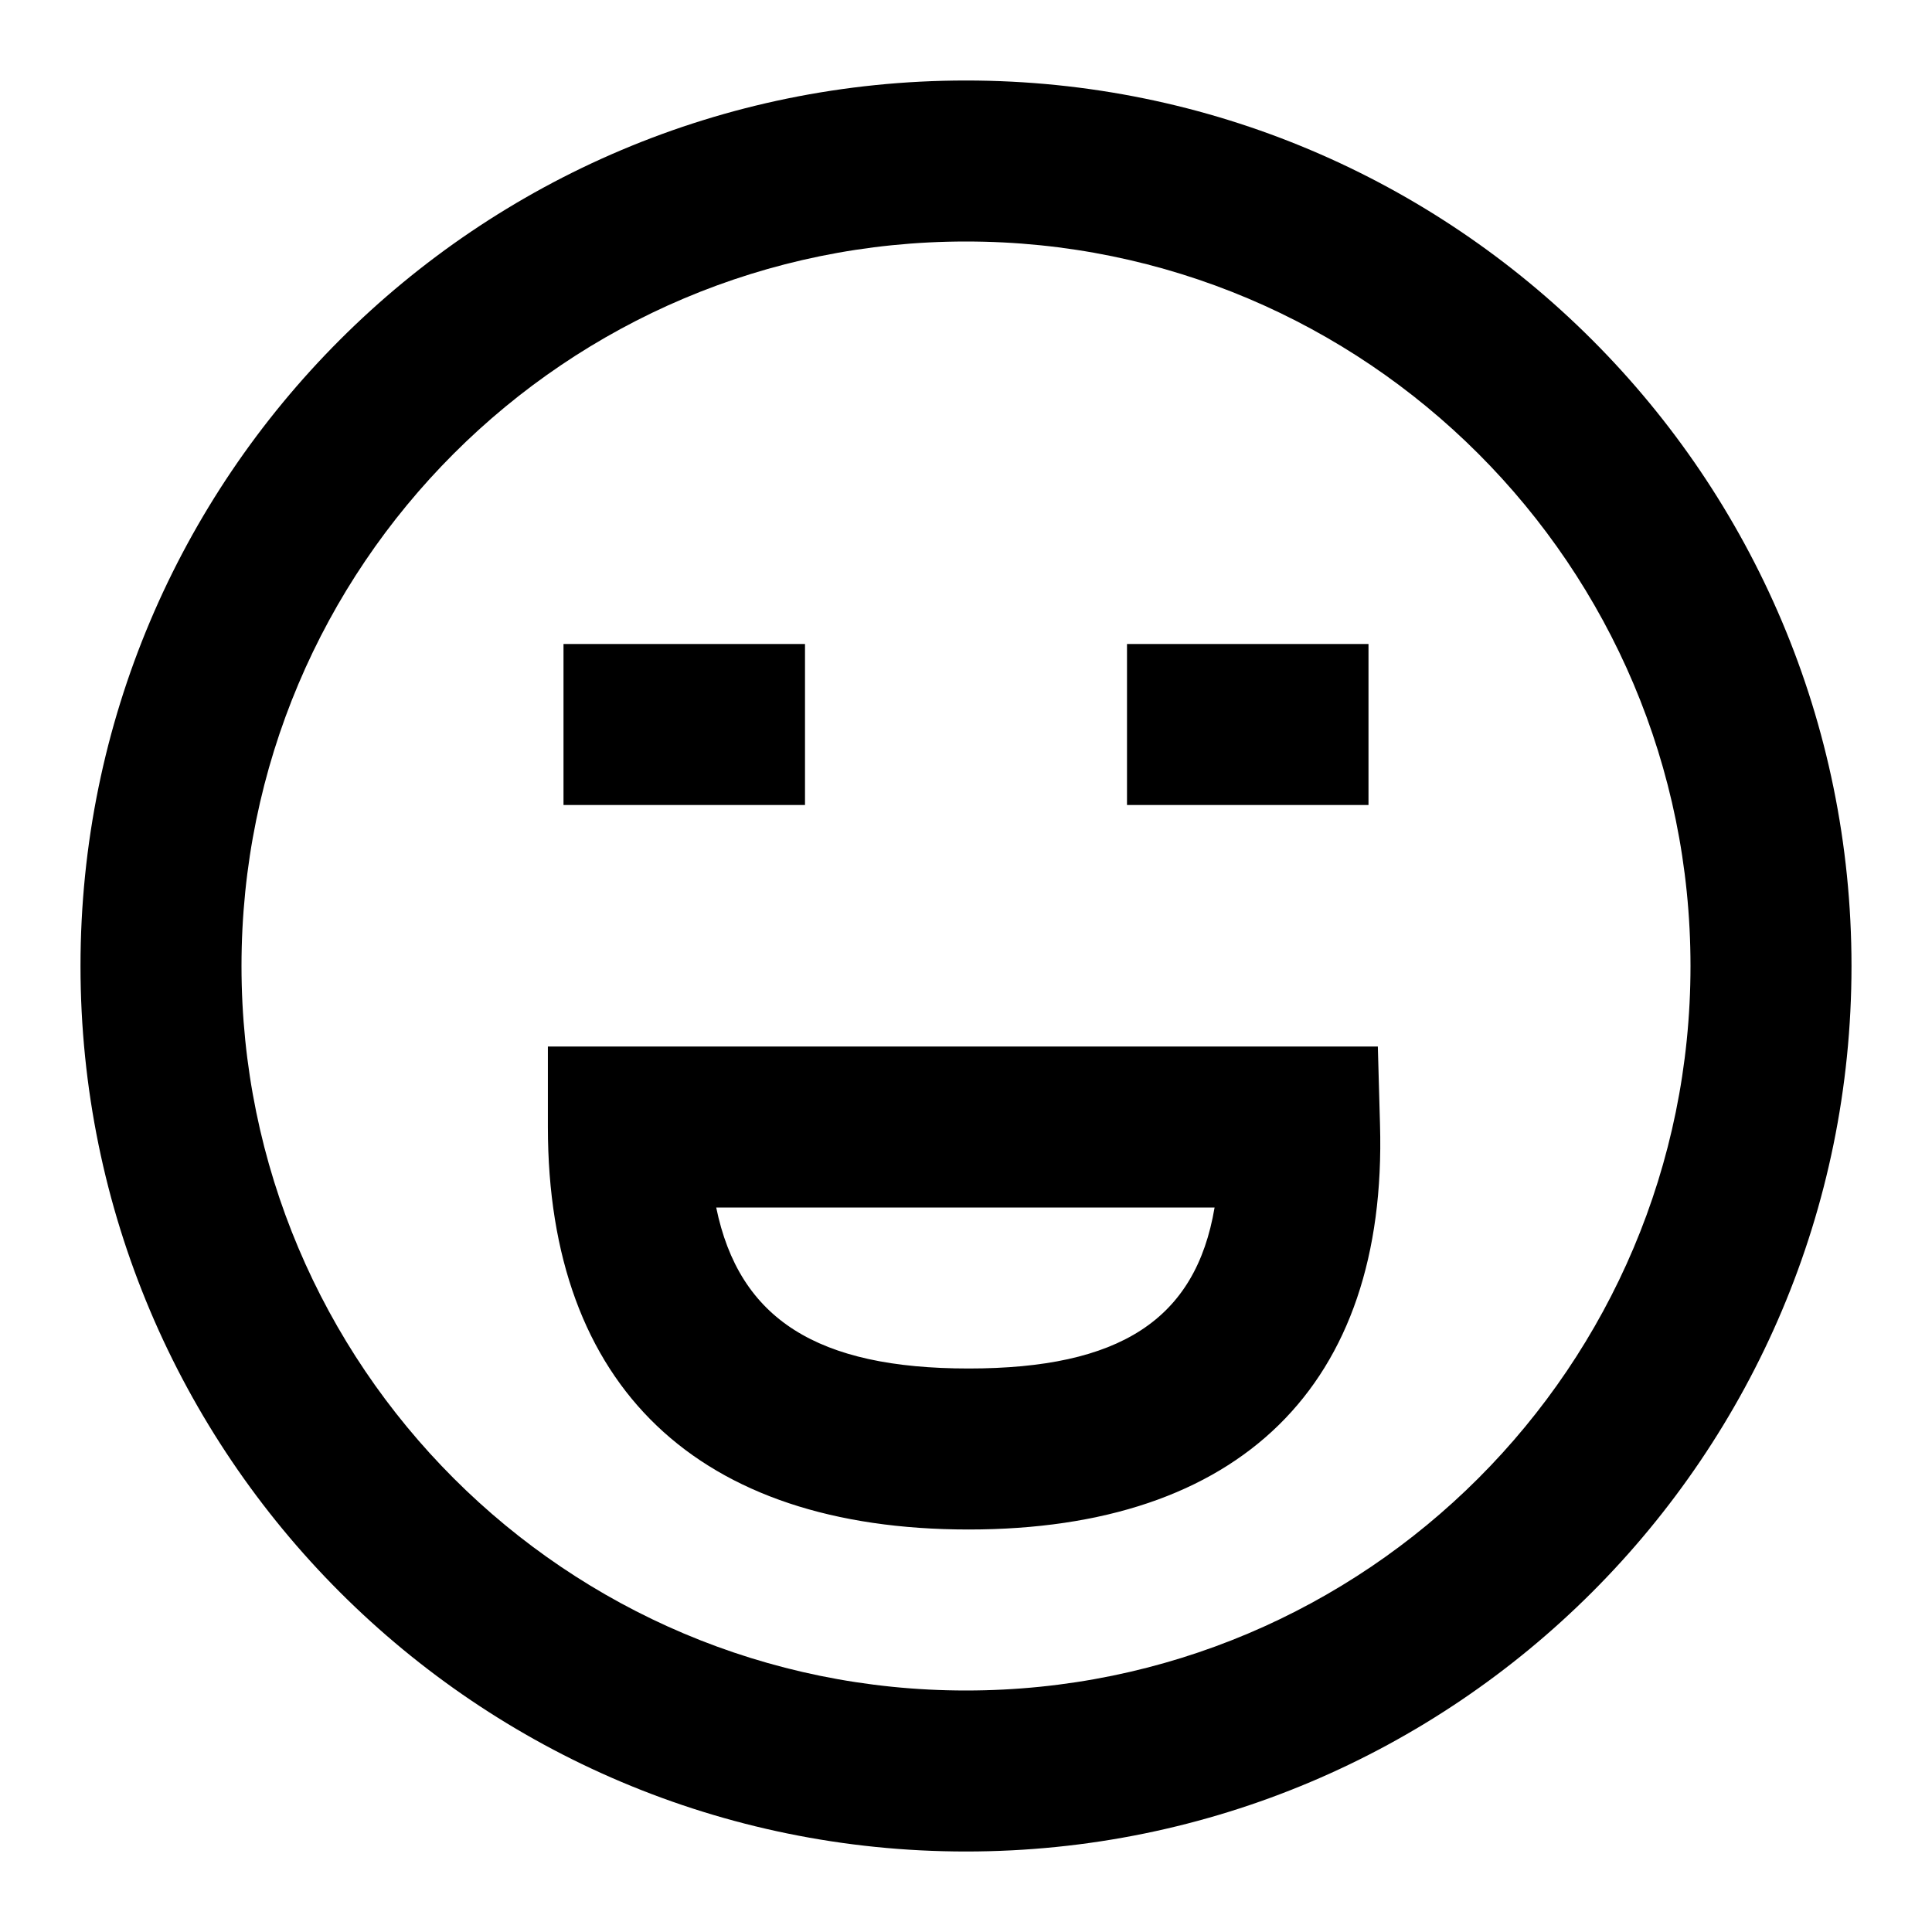 <?xml version="1.0" encoding="utf-8"?><!-- Скачано с сайта svg4.ru / Downloaded from svg4.ru -->
<svg fill="#000000" width="800px" height="800px" viewBox="0 0 24 24" xmlns="http://www.w3.org/2000/svg">
  <path fill-rule="evenodd" d="M12,23 C5.925,23 1,18.075 1,12 C1,5.925 5.925,1 12,1 C18.075,1 23,5.925 23,12 C23,18.075 18.075,23 12,23 Z M12,21 C16.971,21 21,16.971 21,12 C21,7.029 16.971,3 12,3 C7.029,3 3,7.029 3,12 C3,16.971 7.029,21 12,21 Z M12.032,19 C8.675,19 6.806,17.232 6.806,14 L6.806,13 L17.116,13 L17.143,13.972 C17.236,17.214 15.4,19 12.032,19 Z M12.032,17 C13.909,17 14.853,16.395 15.088,15 L8.897,15 C9.182,16.39 10.156,17 12.032,17 Z M14,8 L17,8 L17,10 L14,10 L14,8 Z M7,8 L10,8 L10,10 L7,10 L7,8 Z"/>
</svg>